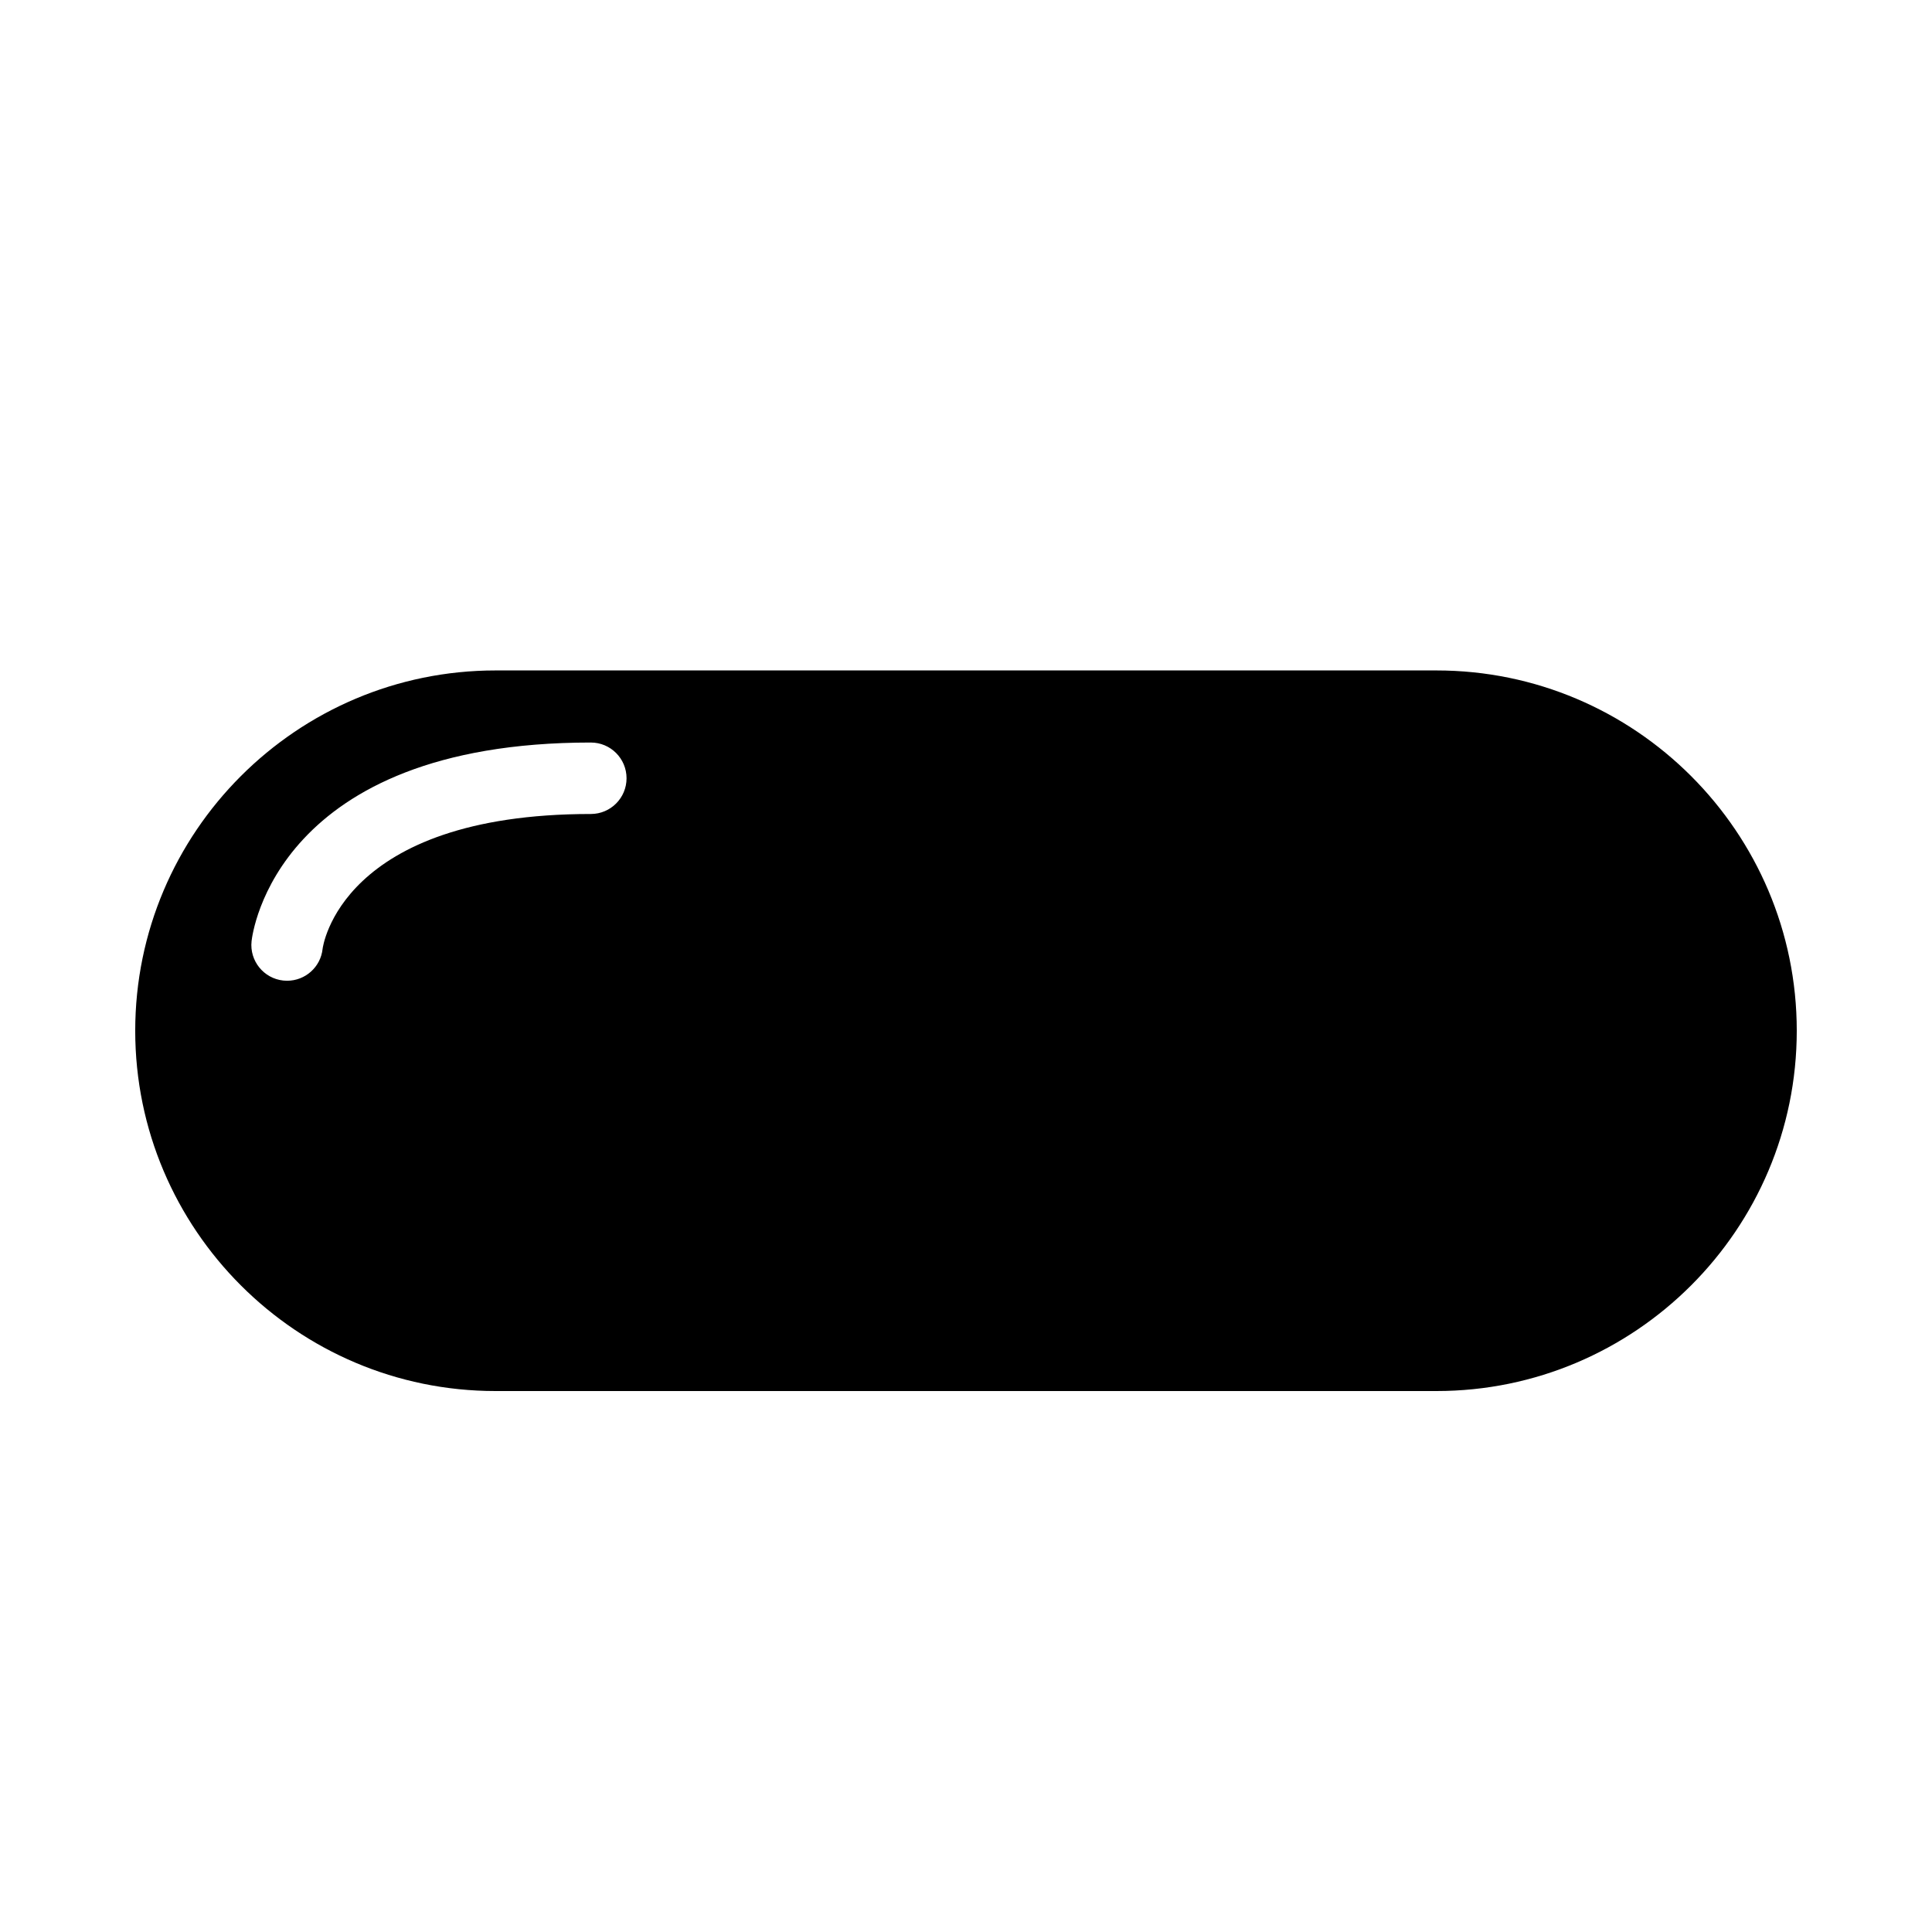 <?xml version="1.0" encoding="utf-8"?>
<!-- Generator: Adobe Illustrator 16.0.0, SVG Export Plug-In . SVG Version: 6.00 Build 0)  -->
<!DOCTYPE svg PUBLIC "-//W3C//DTD SVG 1.1//EN" "http://www.w3.org/Graphics/SVG/1.1/DTD/svg11.dtd">
<svg version="1.1" id="Layer_13" xmlns="http://www.w3.org/2000/svg" xmlns:xlink="http://www.w3.org/1999/xlink" x="0px" y="0px"
	 width="100px" height="100px" viewBox="0 0 100 100" enable-background="new 0 0 100 100" xml:space="preserve">
<path d="M74.353,34.702H25.649c-10.284,0-18.65,8.366-18.65,18.649C6.999,63.634,15.365,72,25.649,72h48.703
	c10.282,0,18.648-8.366,18.648-18.649C93.001,43.068,84.635,34.702,74.353,34.702z M30.581,42.132
	c-12.984,0-13.875,6.909-13.883,6.979c-0.101,0.949-0.902,1.652-1.837,1.652c-0.064,0-0.132-0.003-0.198-0.01
	c-1.016-0.109-1.751-1.021-1.642-2.036c0.045-0.42,1.288-10.284,17.56-10.284c1.021,0,1.849,0.828,1.849,1.85
	S31.602,42.132,30.581,42.132z"/>
</svg>
